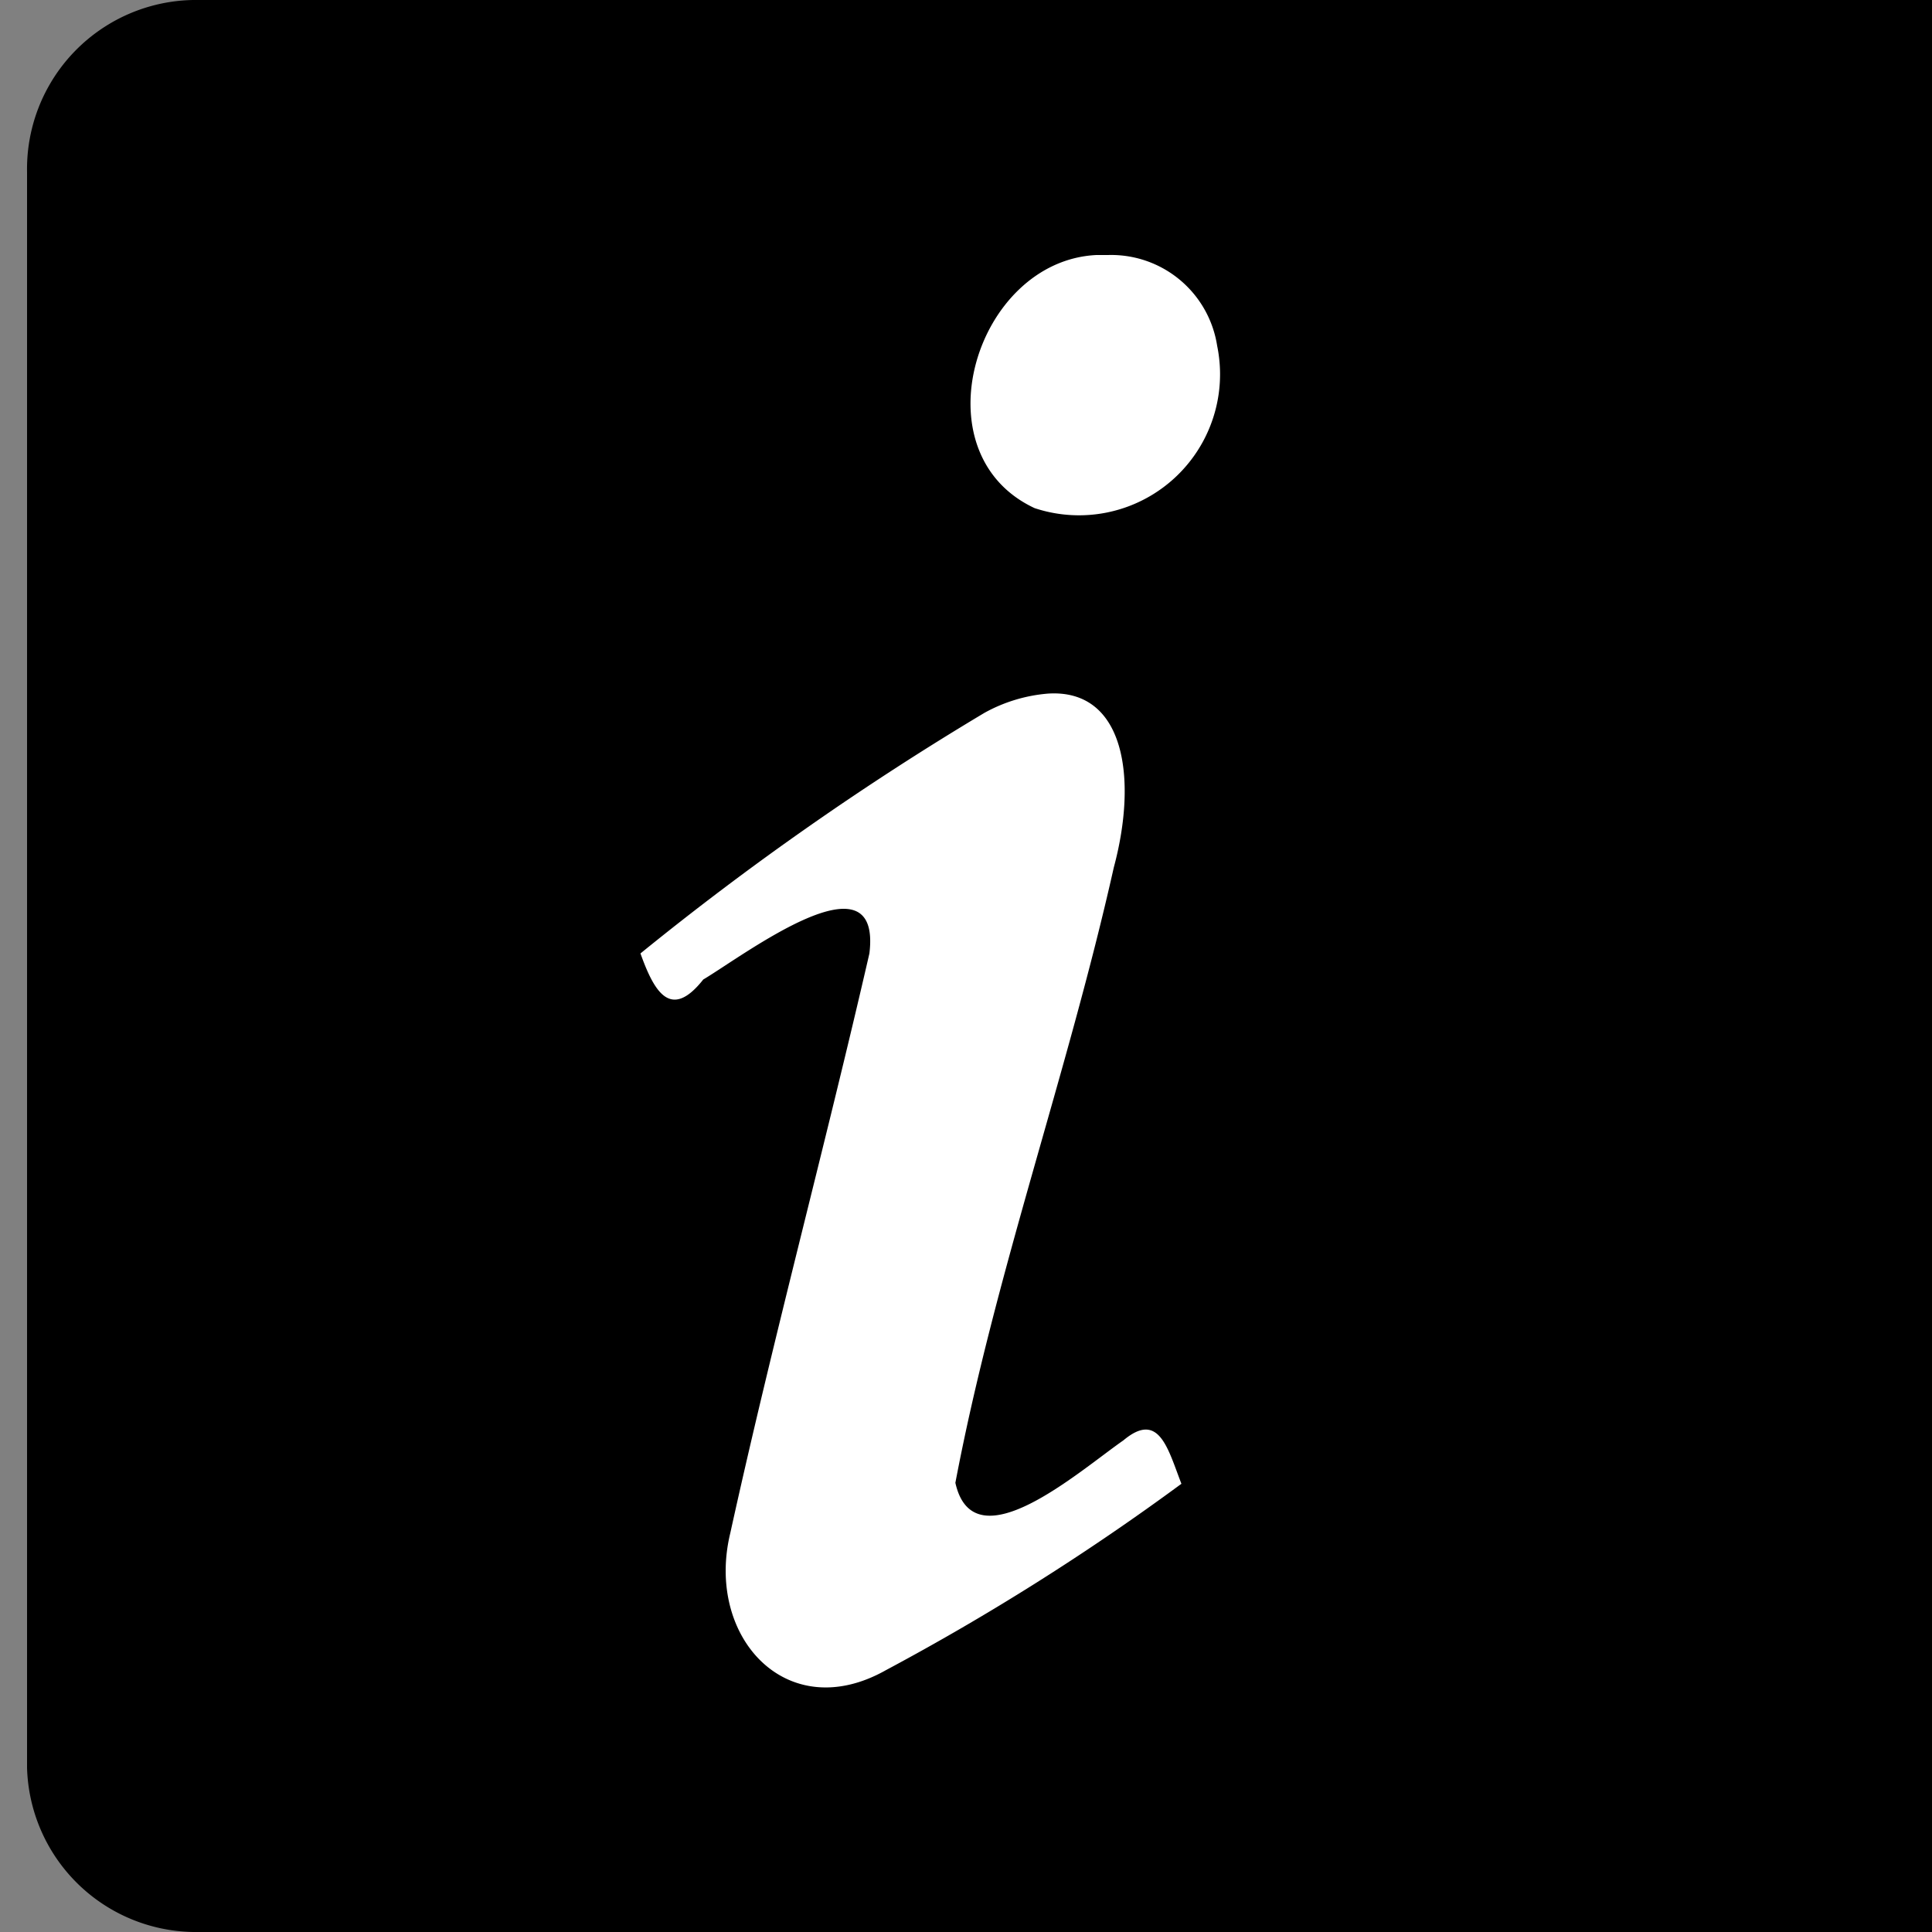 <svg id="Layer_1" data-name="Layer 1" xmlns="http://www.w3.org/2000/svg" viewBox="0 0 20 20"><rect x="0" y="0" width="20" height="20" fill="#808080" stroke="none"/><defs><style>.cls-1{fill:#fff;}</style></defs><path d="M.28,1.78V18.3A1.75,1.75,0,0,0,2,20H20.28V0H2A1.75,1.75,0,0,0,.28,1.78Z"/><path class="cls-1" d="M11.47,2.64h-.12c-1.25.06-1.86,2.05-.64,2.62A1.46,1.46,0,0,0,12.6,3.58,1.11,1.11,0,0,0,11.47,2.64Z"/><path class="cls-1" d="M11.63,14.91c-.46.32-1.55,1.29-1.74.44.41-2.16,1.16-4.23,1.64-6.37.25-.93.11-1.85-.68-1.8a1.63,1.63,0,0,0-.66.2A30.27,30.27,0,0,0,6.63,9.87c.14.39.31.7.65.27C7.7,9.89,9.13,8.8,9,9.87c-.46,2-1,4-1.44,6-.26,1.07.58,2,1.61,1.42a25.11,25.11,0,0,0,3.06-1.93C12.09,15,12,14.6,11.63,14.91Z"/></svg>